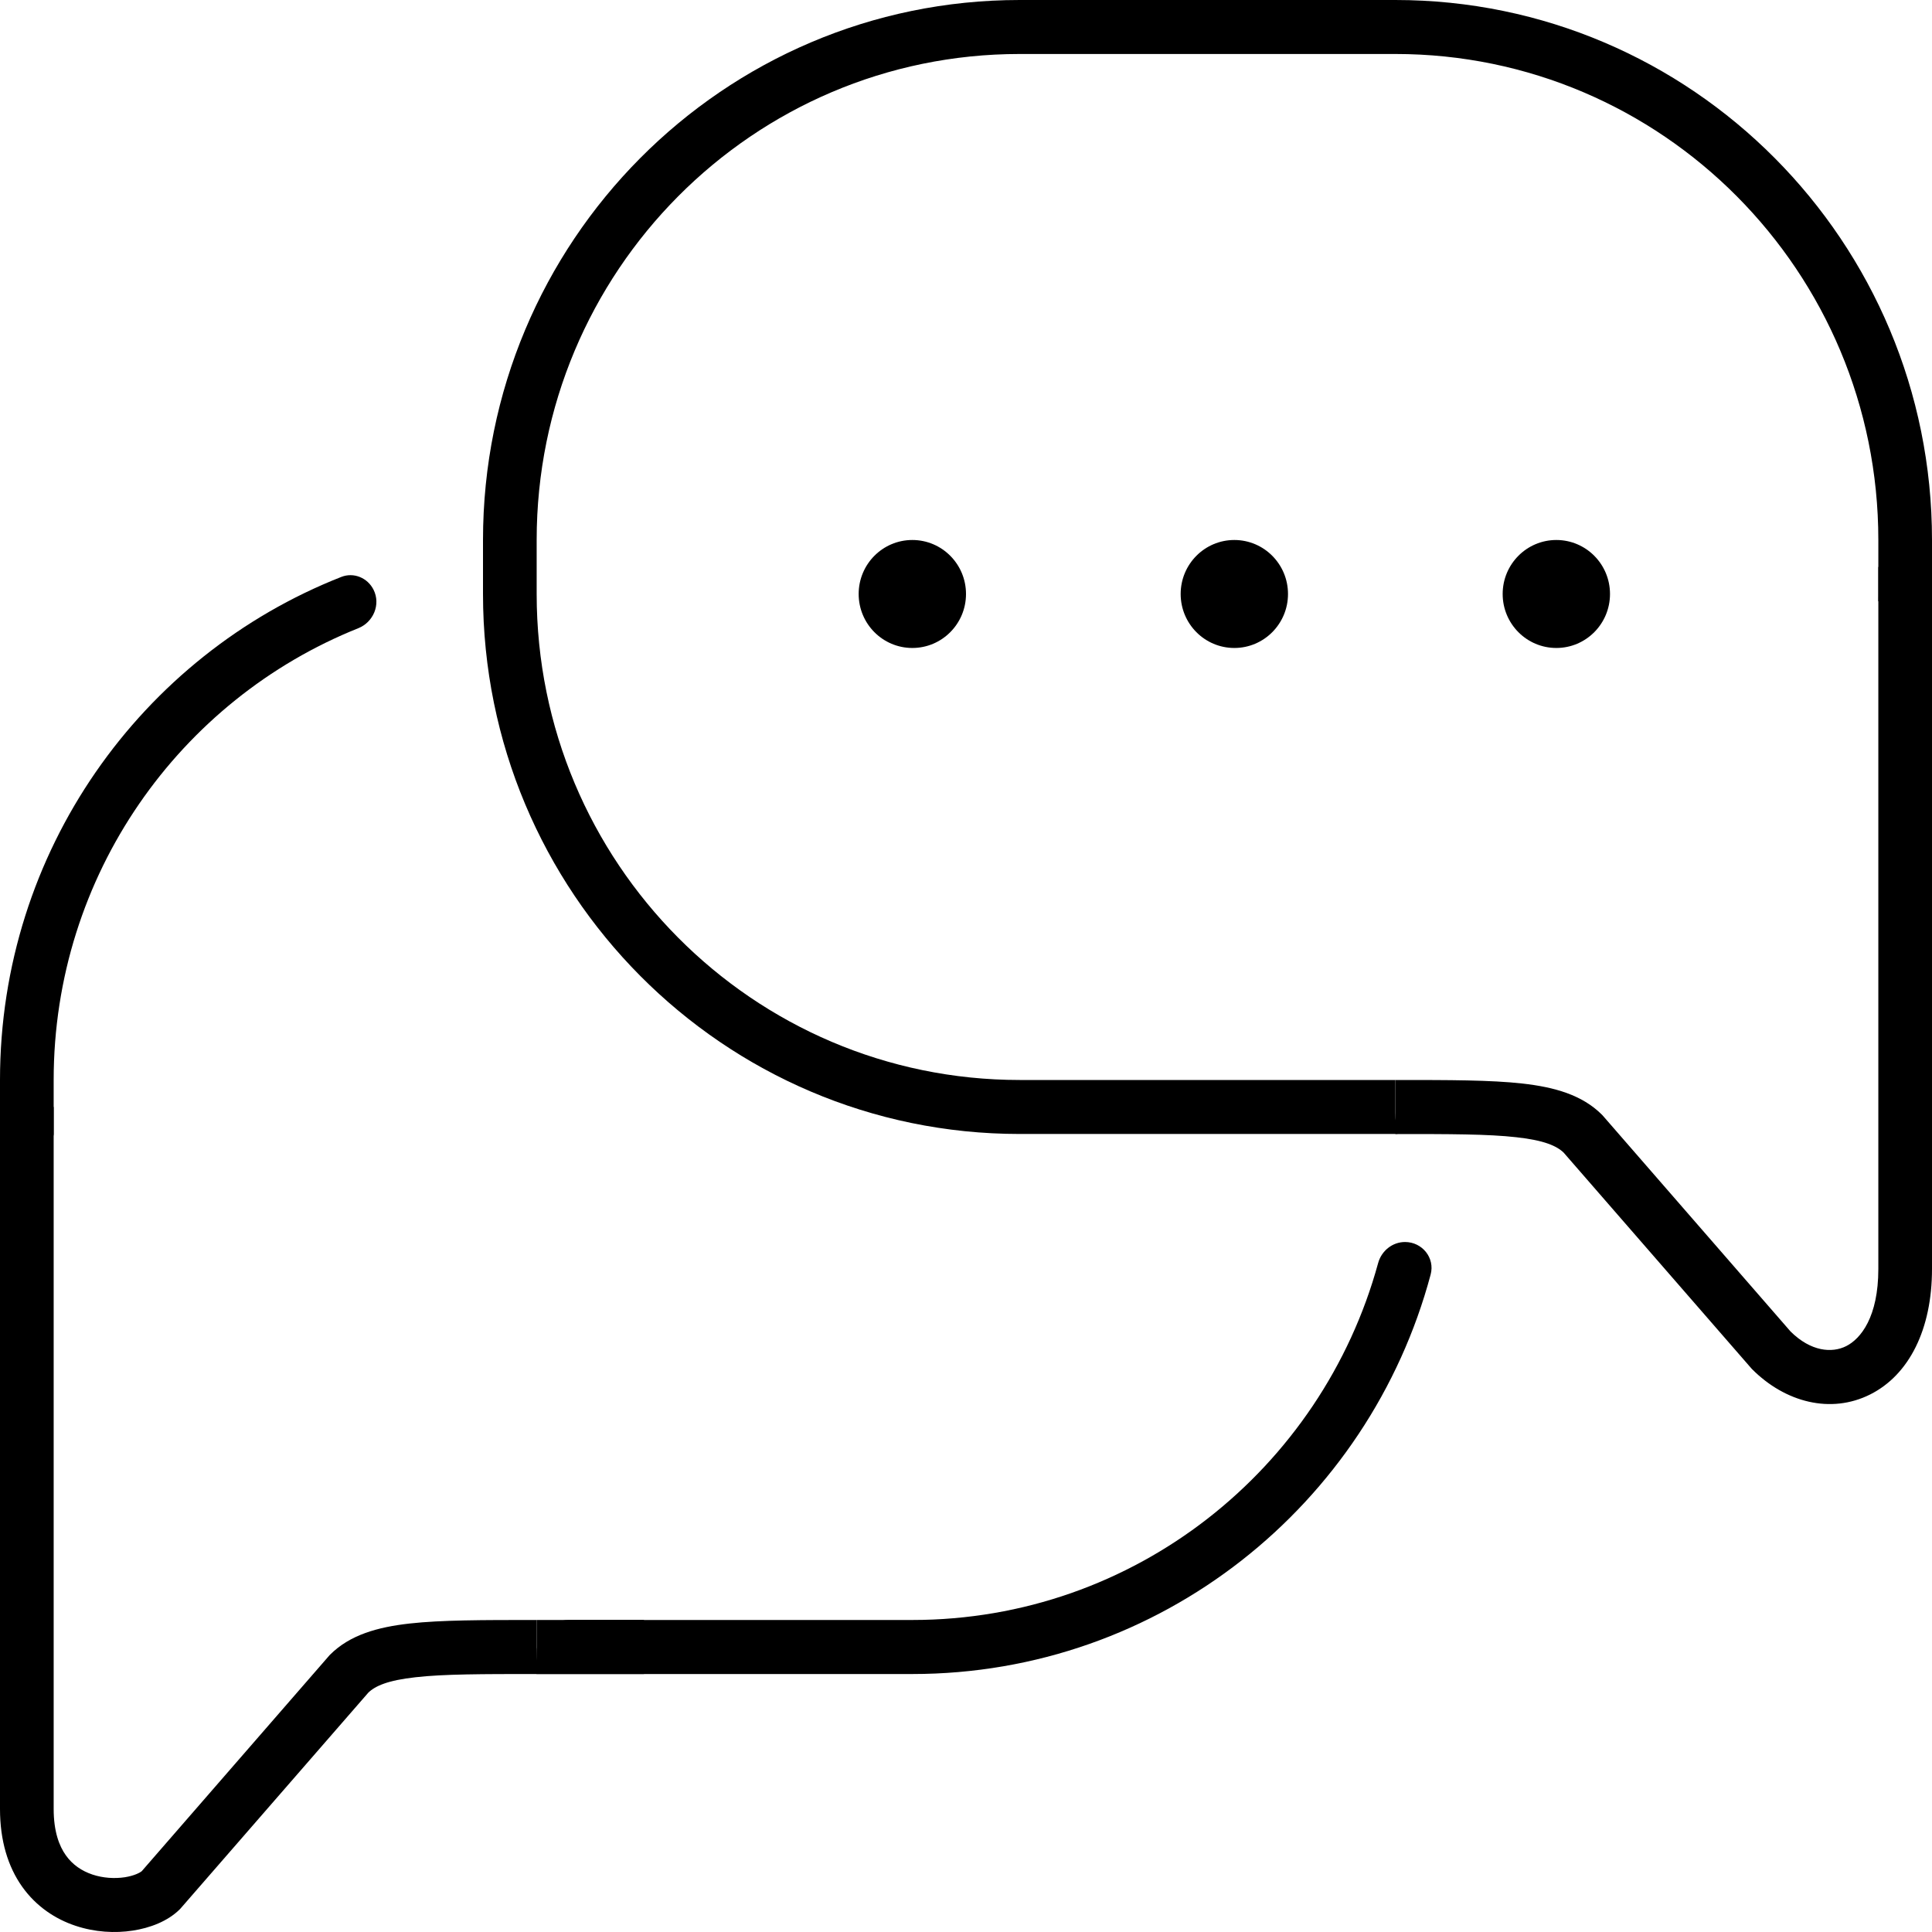 <svg width="36" height="36" viewBox="0 0 36 36" fill="none" xmlns="http://www.w3.org/2000/svg">
<path fill-rule="evenodd" clip-rule="evenodd" d="M36 23.646C36 24.767 35.576 25.617 34.849 25.983C34.115 26.352 33.264 26.132 32.646 25.511L32.635 25.499L29.136 21.477C29.008 21.354 28.776 21.248 28.257 21.191C27.729 21.131 27.012 21.131 26 21.131V20.124H26.032C27.005 20.124 27.778 20.124 28.368 20.19C28.961 20.257 29.48 20.399 29.854 20.775L29.865 20.787L33.365 24.811C33.744 25.186 34.137 25.216 34.401 25.083C34.674 24.946 35 24.538 35 23.646V10.565H36V23.646Z" fill="black"/>
<path fill-rule="evenodd" clip-rule="evenodd" d="M19 1.006H26C30.971 1.006 35 5.061 35 10.062V11.068C35 11.114 35 11.16 34.999 11.205C35.228 11.115 35.474 11.068 35.724 11.068H35.862C35.909 11.068 35.955 11.07 36 11.073C36 11.071 36 11.07 36 11.068V10.062C36 4.505 31.523 0 26 0H19C13.477 0 9 4.505 9 10.062V11.068C9 16.625 13.477 21.13 19 21.13H26C26.014 21.13 26.027 21.13 26.041 21.13C26.014 20.999 26 20.864 26 20.727V20.124H19C14.029 20.124 10 16.07 10 11.068V10.062C10 5.061 14.029 1.006 19 1.006Z" fill="black"/>
<path fill-rule="evenodd" clip-rule="evenodd" d="M0 33.708C0 34.297 0.148 34.782 0.413 35.156C0.679 35.53 1.038 35.761 1.404 35.883C1.767 36.005 2.144 36.025 2.473 35.974C2.789 35.926 3.125 35.803 3.354 35.573L3.365 35.561L6.864 31.539C6.992 31.416 7.225 31.31 7.743 31.253C8.271 31.193 8.988 31.193 10 31.193V30.186H9.968C8.995 30.186 8.222 30.186 7.632 30.252C7.039 30.319 6.52 30.461 6.146 30.837L6.135 30.849L2.64 34.868C2.608 34.893 2.508 34.951 2.324 34.98C2.137 35.008 1.921 34.996 1.721 34.929C1.525 34.863 1.352 34.748 1.227 34.571C1.102 34.396 1 34.125 1 33.708V20.627H0V33.708Z" fill="black"/>
<path fill-rule="evenodd" clip-rule="evenodd" d="M26.181 23.143C25.945 23.143 25.741 23.308 25.679 23.537C24.631 27.37 21.142 30.186 17 30.186H10.599C10.268 30.186 10 30.456 10 30.789V30.789C10 30.913 9.989 31.034 9.967 31.153C9.963 31.173 9.979 31.193 10 31.193V31.193H17C21.622 31.193 25.512 28.037 26.658 23.749C26.741 23.439 26.501 23.143 26.181 23.143V23.143ZM6.961 10.99C6.85 10.766 6.591 10.659 6.36 10.75C2.637 12.214 0 15.859 0 20.124V21.131V21.131C1.03198e-06 21.133 0.002 21.135 0.005 21.135C0.049 21.132 0.093 21.131 0.138 21.131H0.276C0.48 21.131 0.681 21.162 0.873 21.222C0.935 21.242 1 21.196 1 21.131V21.131V20.124C1 16.304 3.351 13.036 6.676 11.706C6.958 11.593 7.097 11.263 6.961 10.99V10.99Z" fill="black"/>
<path d="M18 11.068C18 11.624 17.552 12.074 17 12.074C16.448 12.074 16 11.624 16 11.068C16 10.512 16.448 10.062 17 10.062C17.552 10.062 18 10.512 18 11.068Z" fill="black"/>
<path d="M24 11.068C24 11.624 23.552 12.074 23 12.074C22.448 12.074 22 11.624 22 11.068C22 10.512 22.448 10.062 23 10.062C23.552 10.062 24 10.512 24 11.068Z" fill="black"/>
<path d="M30 11.068C30 11.624 29.552 12.074 29 12.074C28.448 12.074 28 11.624 28 11.068C28 10.512 28.448 10.062 29 10.062C29.552 10.062 30 10.512 30 11.068Z" fill="black"/>
<path d="M10 30.186H12V31.193H10V30.186Z" fill="black"/>
</svg>
